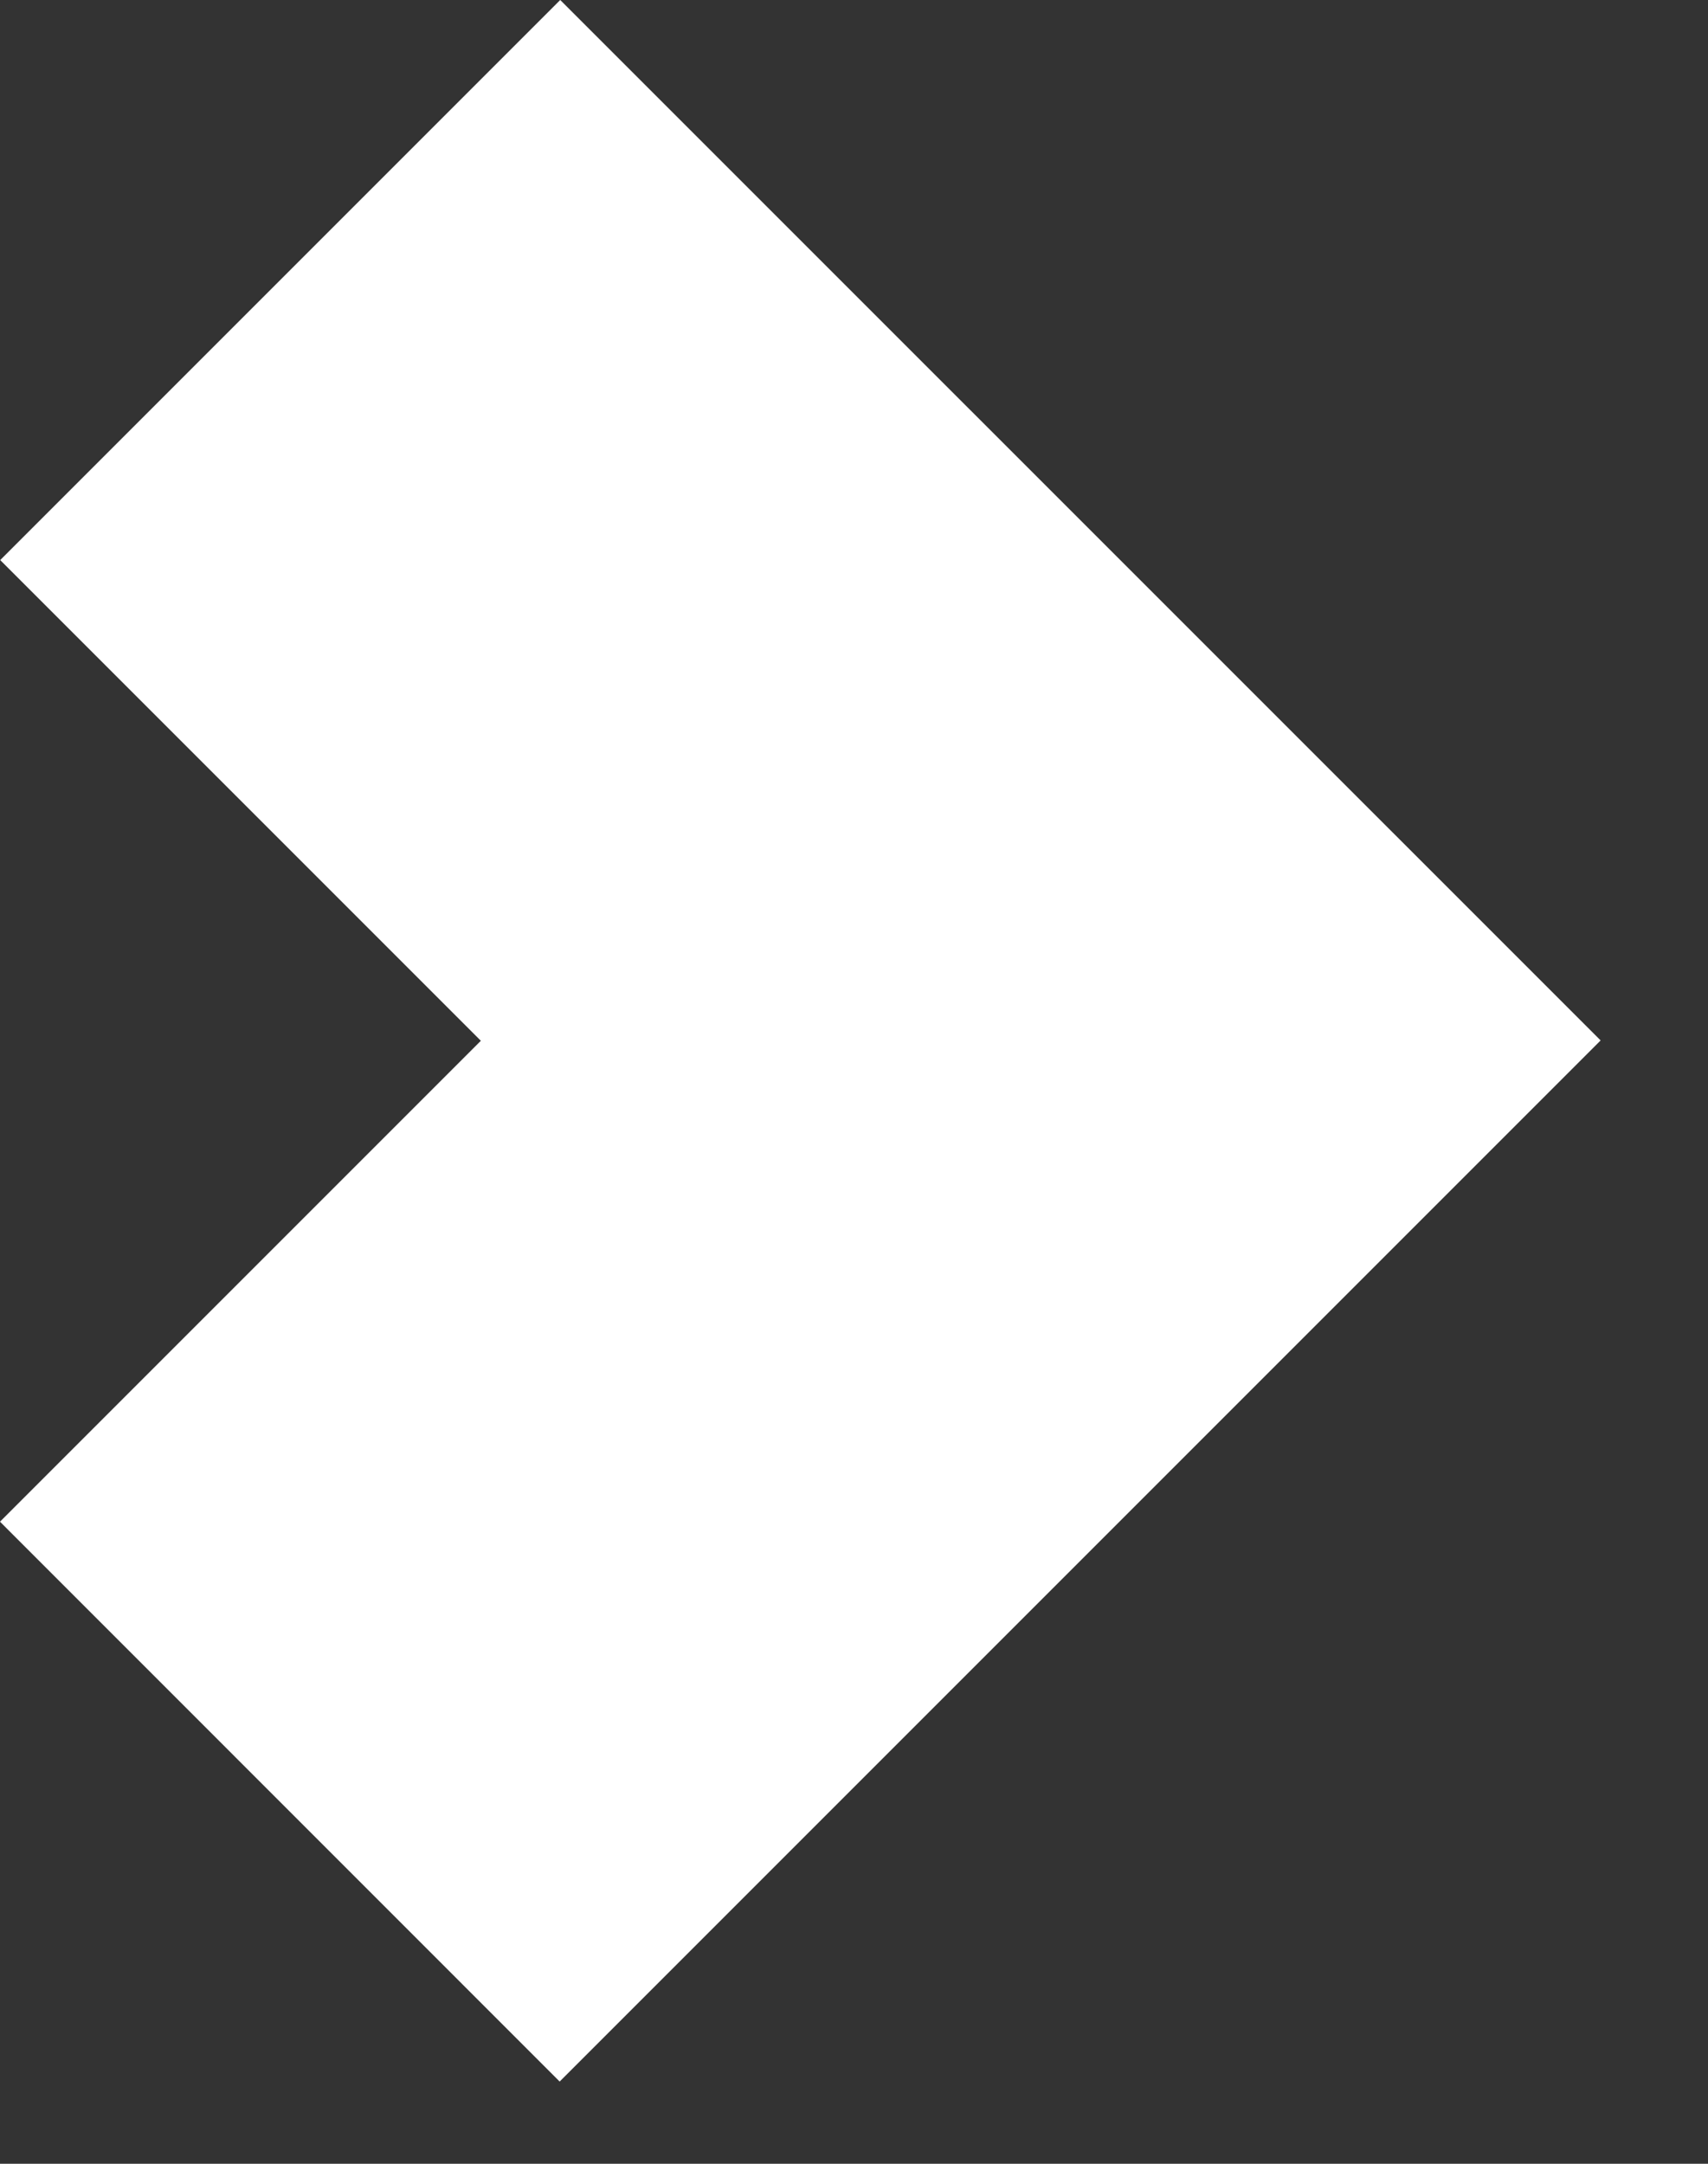 <?xml version="1.0" encoding="UTF-8" standalone="no"?>
<!DOCTYPE svg PUBLIC "-//W3C//DTD SVG 1.1//EN" "http://www.w3.org/Graphics/SVG/1.1/DTD/svg11.dtd">
<svg width="100%" height="100%" viewBox="0 0 15 19" version="1.1" xmlns="http://www.w3.org/2000/svg" xmlns:xlink="http://www.w3.org/1999/xlink" xml:space="preserve" xmlns:serif="http://www.serif.com/" style="fill-rule:evenodd;clip-rule:evenodd;stroke-linejoin:round;stroke-miterlimit:2;">
    <rect x="0" y="0" width="15" height="19" fill="#333333" stroke="none"/>
    <g transform="matrix(1,0,0,1,-85.214,-395.8)">
        <g transform="matrix(1,0,0,1,89.437,404.939)">
            <path d="M0,0L-4.223,4.223L0.692,9.139L9.834,-0.003L0.697,-9.139L-4.221,-4.221L0,0Z" style="fill:white;fill-rule:nonzero;"/>
        </g>
    </g>
</svg>

